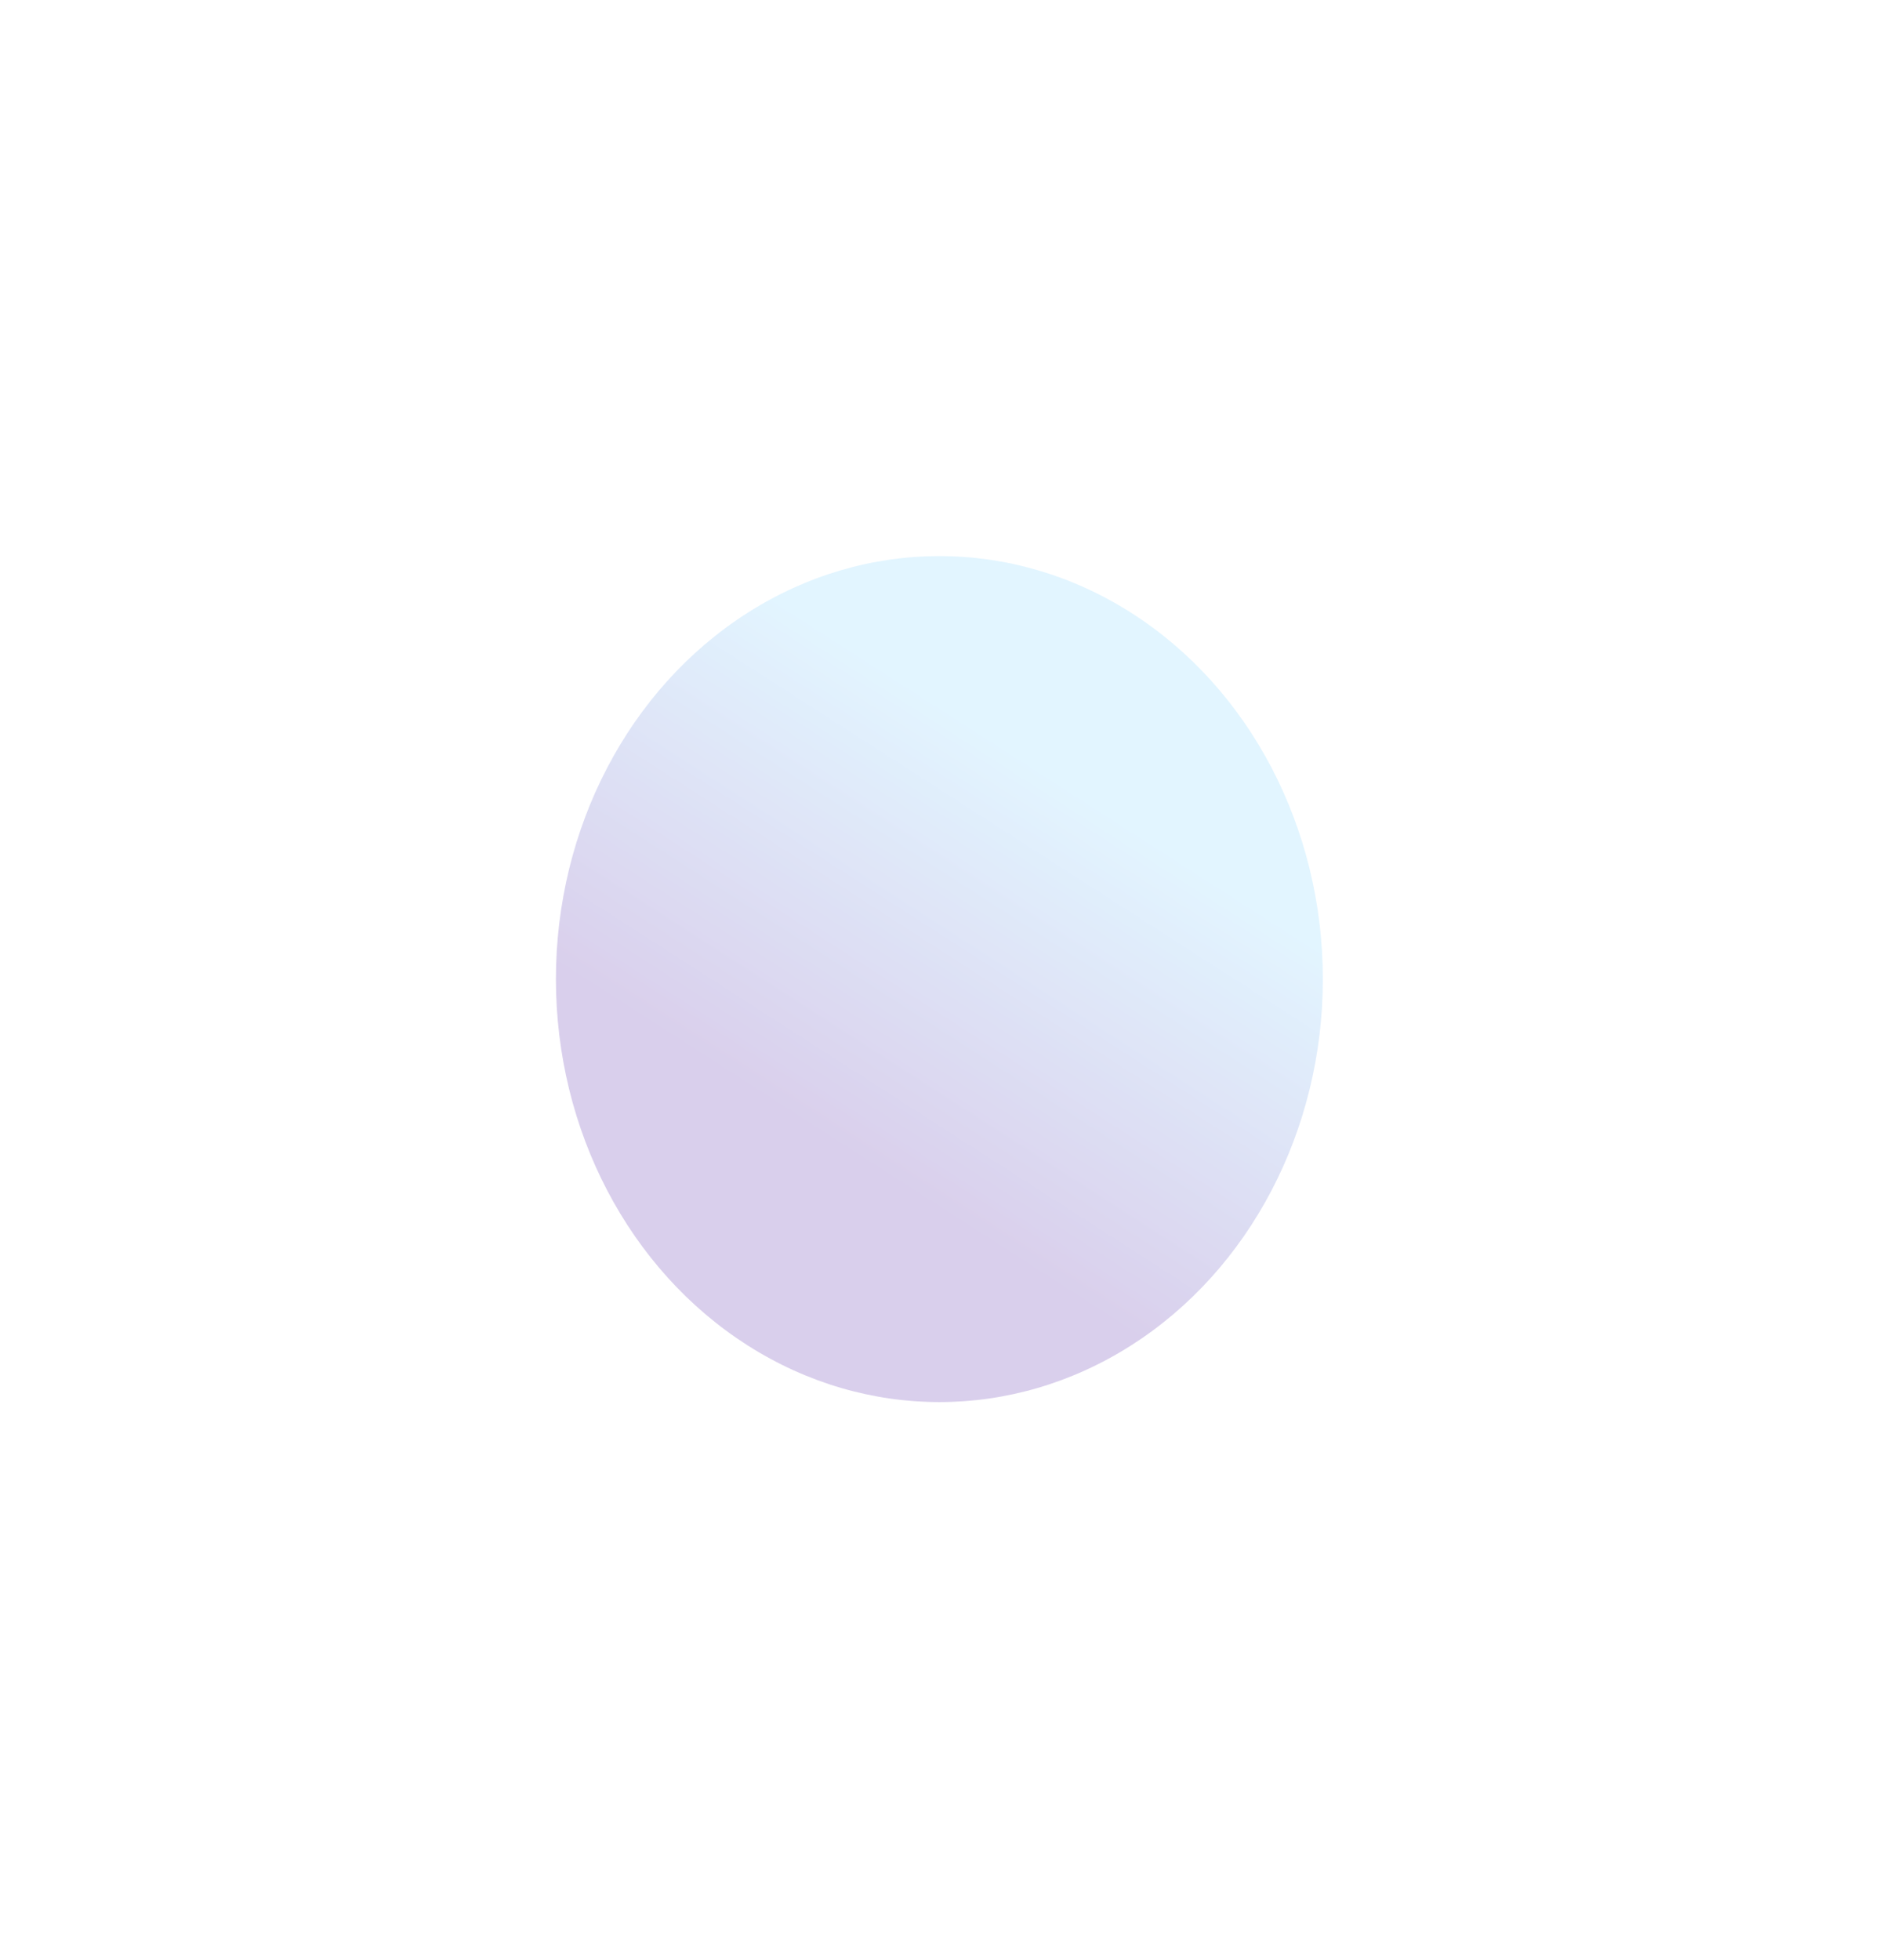<?xml version="1.0" encoding="utf-8"?>
<svg xmlns="http://www.w3.org/2000/svg" fill="none" height="100%" overflow="visible" preserveAspectRatio="none" style="display: block;" viewBox="0 0 676 705" width="100%">
<g filter="url(#filter0_f_0_70)" id="Ellipse 20" opacity="0.6">
<ellipse cx="337.958" cy="352.137" fill="url(#paint0_linear_0_70)" rx="137.958" ry="152.137"/>
</g>
<defs>
<filter color-interpolation-filters="sRGB" filterUnits="userSpaceOnUse" height="704.274" id="filter0_f_0_70" width="675.915" x="0" y="0">
<feFlood flood-opacity="0" result="BackgroundImageFix"/>
<feBlend in="SourceGraphic" in2="BackgroundImageFix" mode="normal" result="shape"/>
<feGaussianBlur result="effect1_foregroundBlur_0_70" stdDeviation="100"/>
</filter>
<linearGradient gradientUnits="userSpaceOnUse" id="paint0_linear_0_70" x1="395.189" x2="312.54" y1="290.352" y2="418.831">
<stop stop-color="#CFEEFF"/>
<stop offset="1" stop-color="#C0AFDF"/>
</linearGradient>
</defs>
</svg>